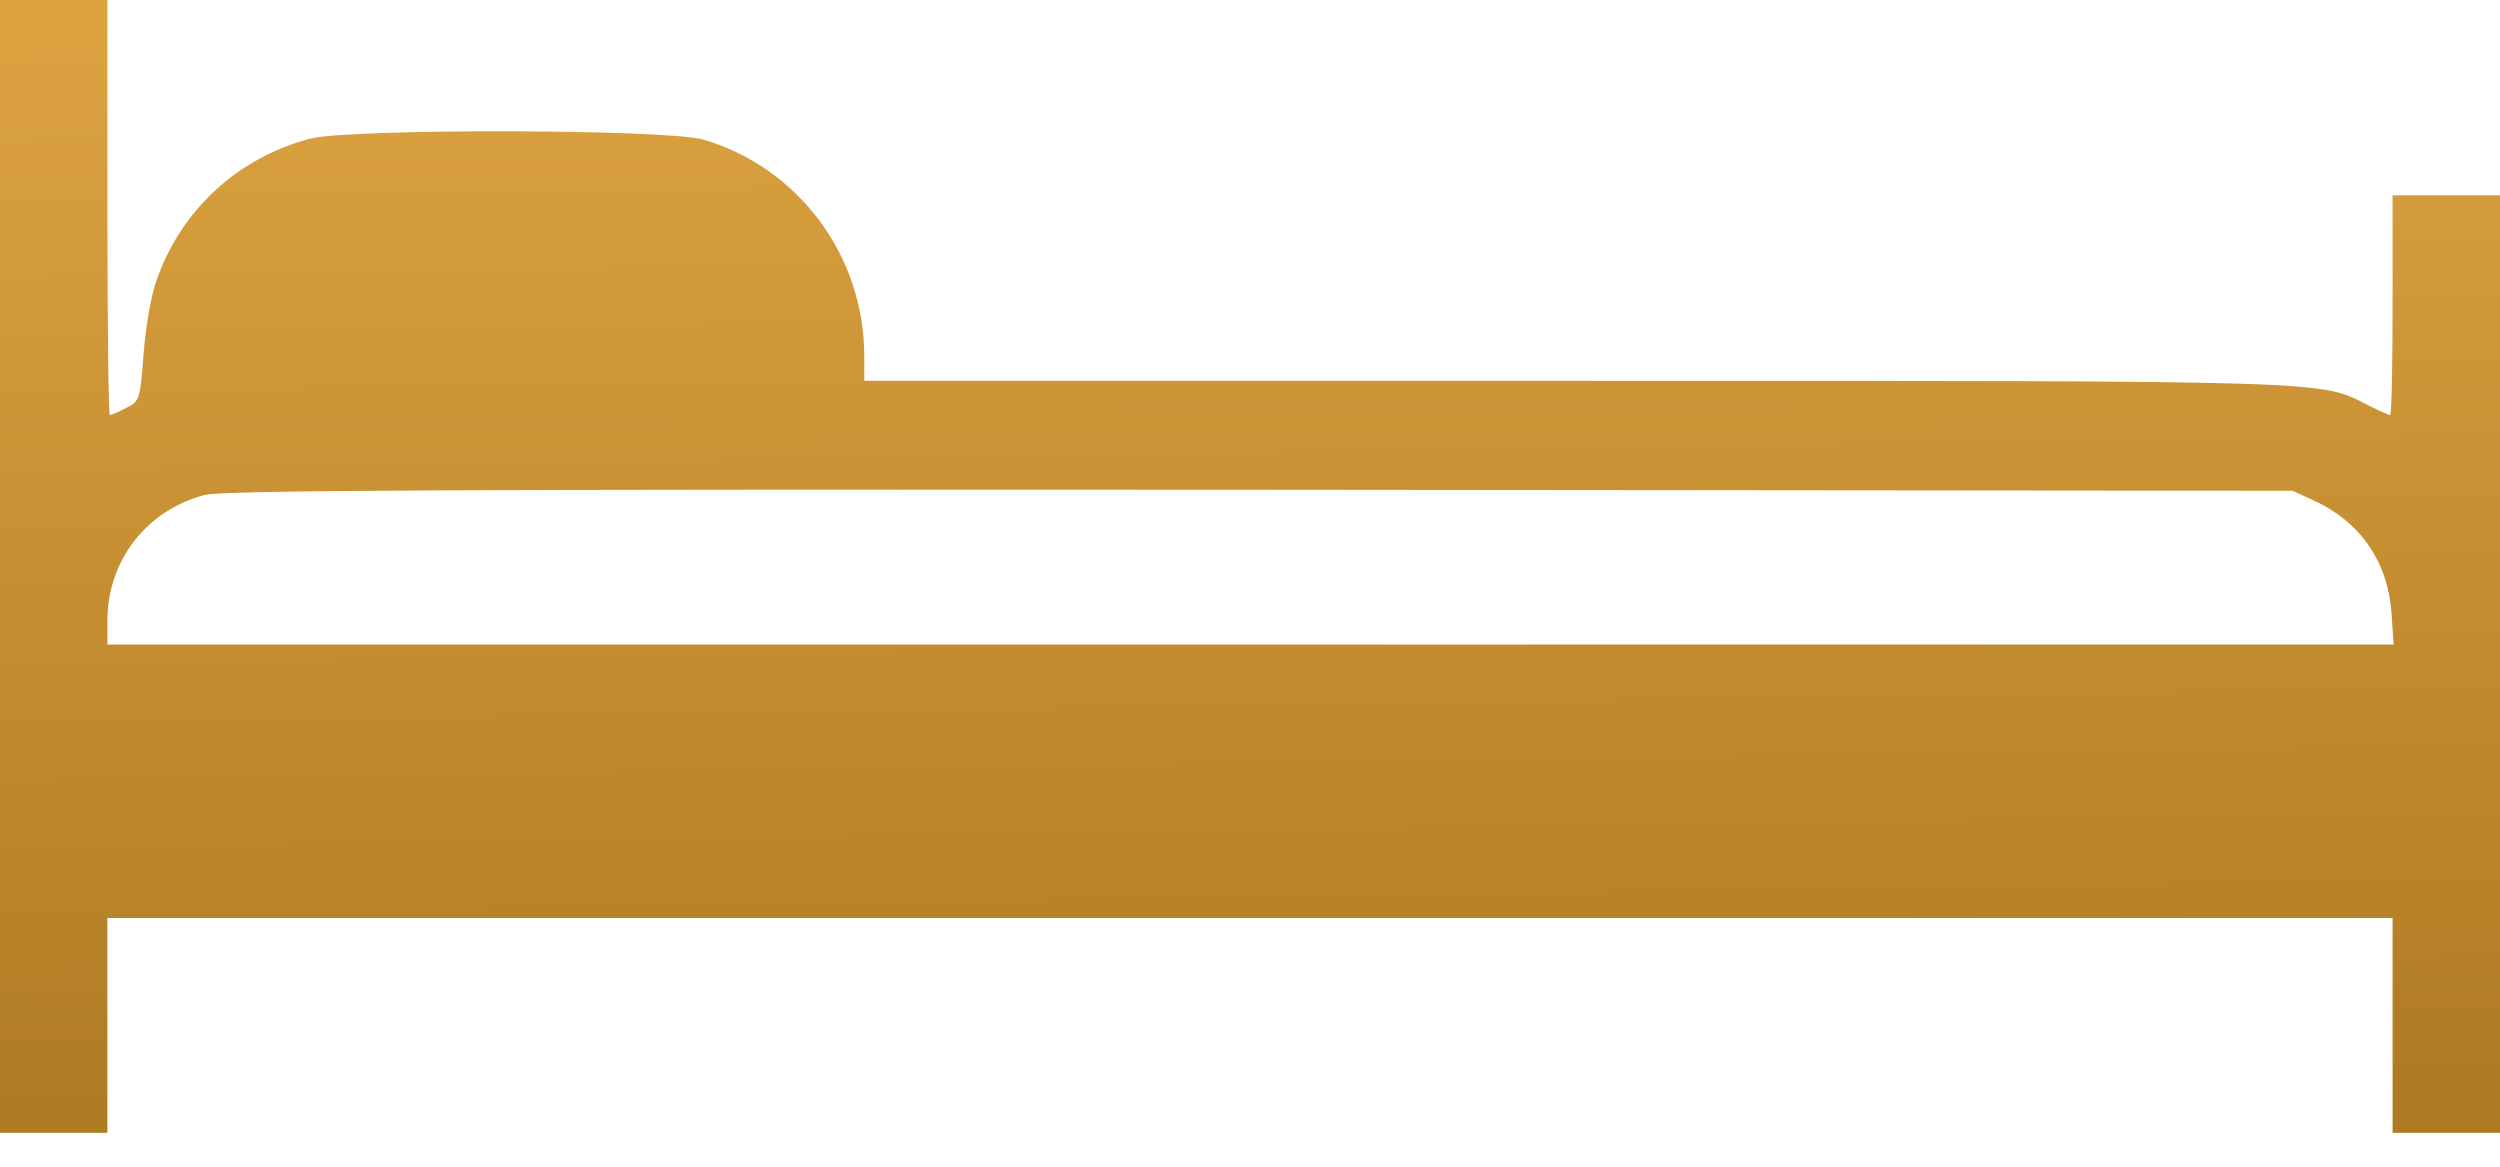 <?xml version="1.0" encoding="UTF-8"?> <svg xmlns="http://www.w3.org/2000/svg" width="30" height="14" viewBox="0 0 30 14" fill="none"> <g clip-path="url(#clip0_1189_72)"> <path d="M0 6.797V13.594H0.645H1.289V12.305V11.016H15H28.711V12.305V13.594H29.355H30V7.969V2.344H29.355H28.711V3.662C28.711 4.389 28.699 4.98 28.682 4.98C28.664 4.98 28.547 4.928 28.418 4.863C27.832 4.564 28.078 4.57 18.914 4.57H10.371V4.26C10.365 3.064 9.58 2.01 8.443 1.676C8.01 1.547 4.184 1.541 3.721 1.664C2.848 1.893 2.162 2.531 1.875 3.375C1.811 3.551 1.746 3.943 1.723 4.248C1.682 4.787 1.676 4.816 1.518 4.893C1.43 4.939 1.342 4.98 1.318 4.98C1.301 4.98 1.289 3.861 1.289 2.49V0H0.645H0V6.797ZM27.779 6.012C28.33 6.27 28.658 6.75 28.699 7.365L28.723 7.734H15.006H1.289V7.447C1.289 6.732 1.752 6.129 2.449 5.941C2.666 5.883 5.238 5.871 15.117 5.877L27.51 5.889L27.779 6.012Z" fill="url(#paint0_linear_1189_72)"></path> </g> <defs> <linearGradient id="paint0_linear_1189_72" x1="15" y1="0" x2="15.194" y2="13.592" gradientUnits="userSpaceOnUse"> <stop stop-color="#DDA341"></stop> <stop offset="1" stop-color="#AE7A22"></stop> </linearGradient> <clipPath id="clip0_1189_72"> <rect width="30" height="14" fill="white"></rect> </clipPath> </defs> </svg> 
